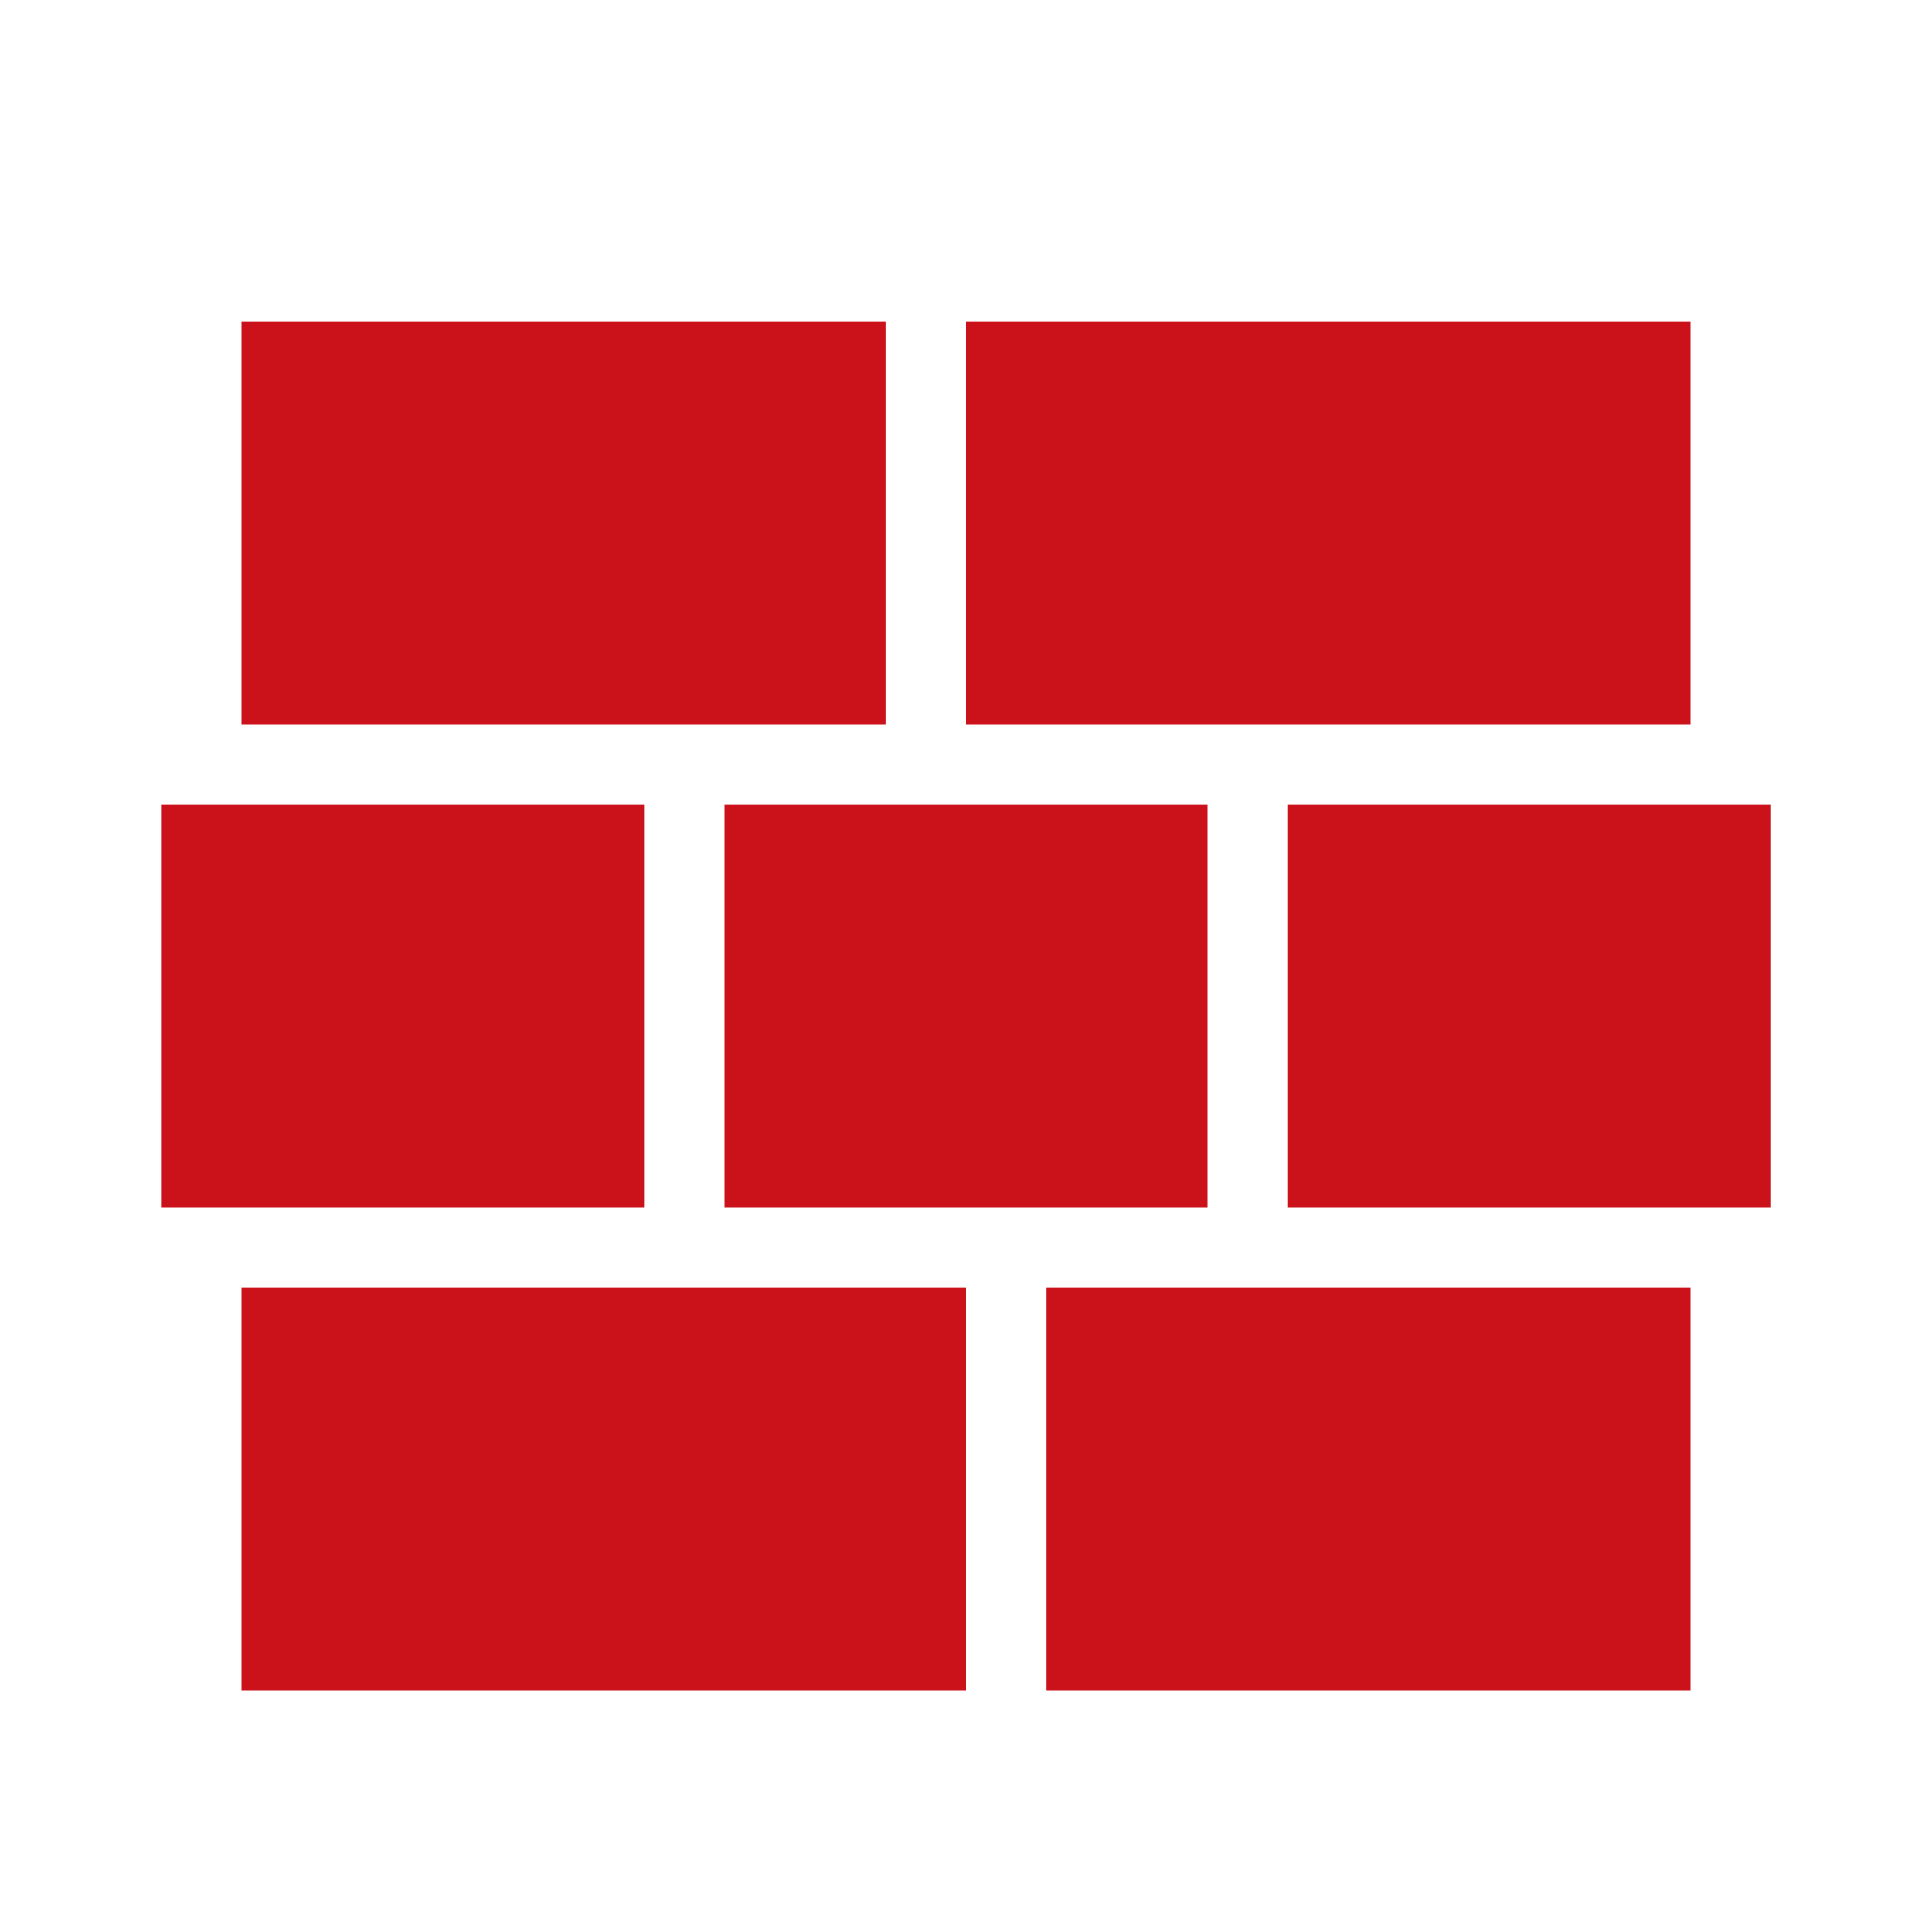 <?xml version="1.0" encoding="UTF-8"?> <svg xmlns="http://www.w3.org/2000/svg" width="32" height="32" viewBox="0 0 32 32" fill="none"><path d="M4 21.333H16V28H4V21.333ZM2.667 13.333H10.667V20H2.667V13.333ZM12 13.333H20V20H12V13.333ZM21.334 13.333H29.334V20H21.334V13.333ZM17.334 21.333H28V28H17.334V21.333ZM4 5.333H14.667V12H4V5.333ZM16 5.333H28V12H16V5.333Z" fill="#CB111A"></path></svg> 